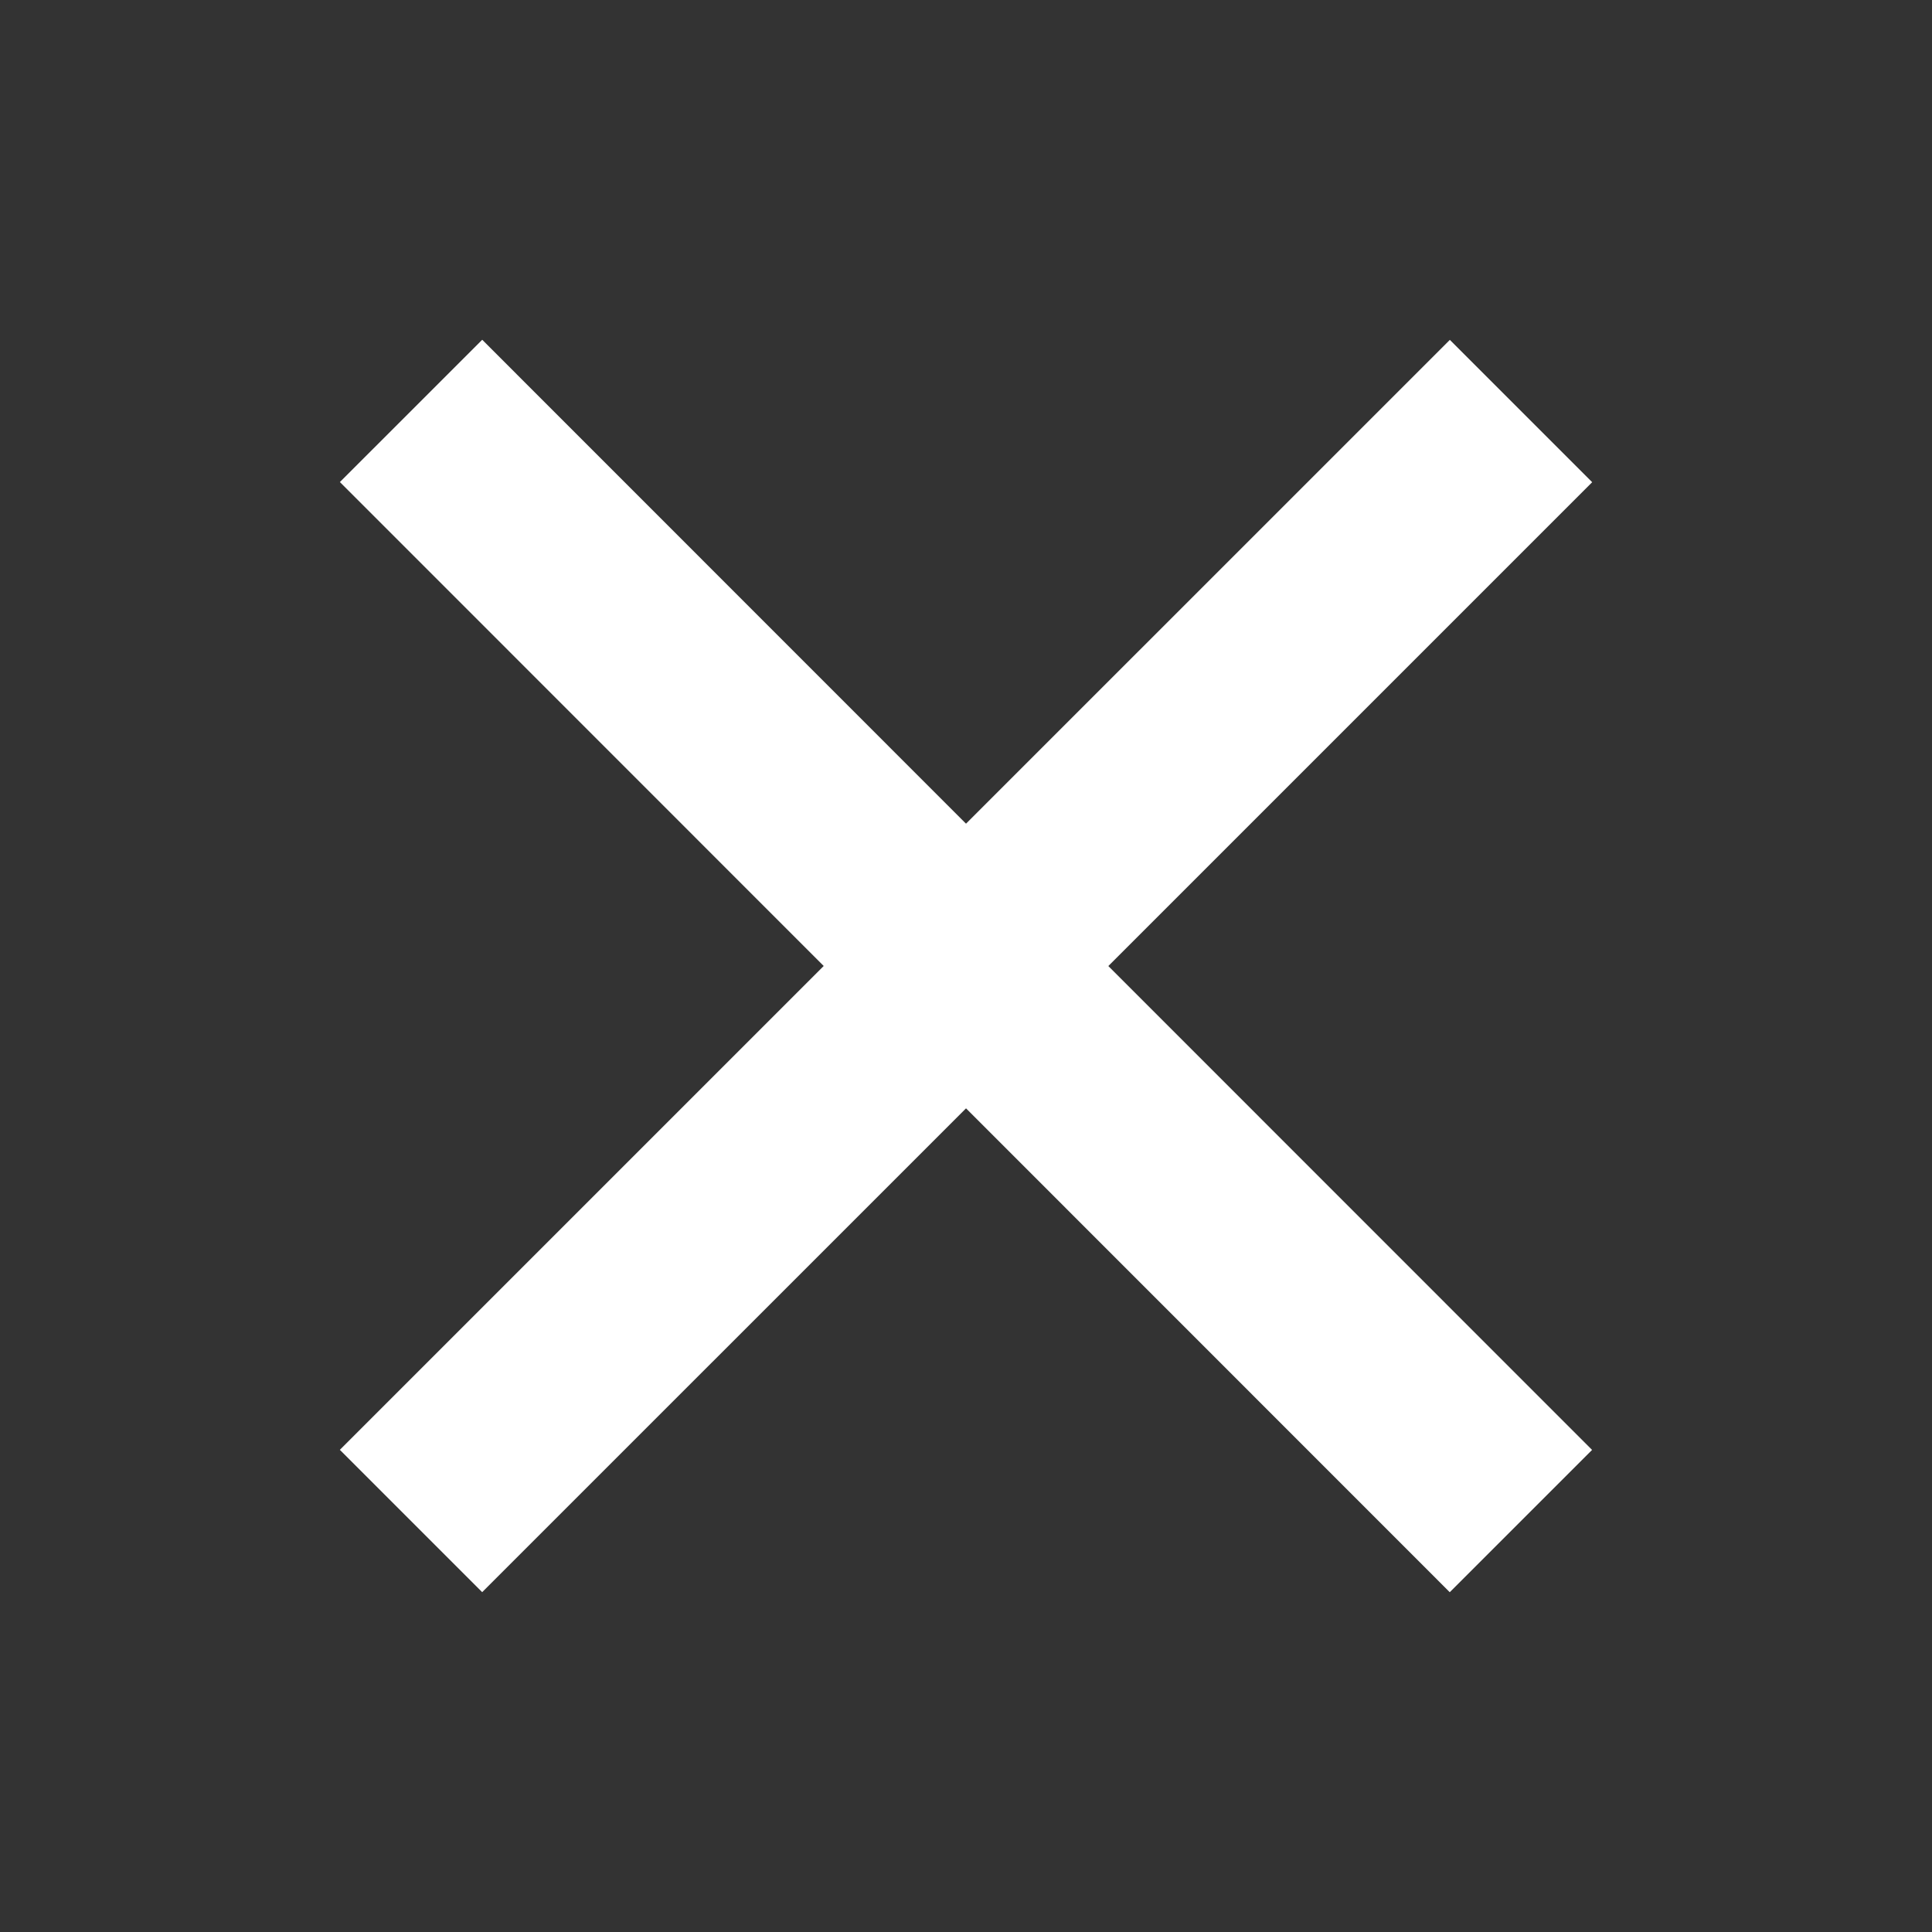 <svg xmlns="http://www.w3.org/2000/svg" viewBox="0 0 48 48" width="48px" height="48px">
    <rect x="0" y="0" width="48" height="48" fill="#333333" stroke="none"/>
    <path fill="white" d="M21.5 4.5H26.501V43.5H21.5z" transform="rotate(45.001 24 24)"/>
    <path fill="white" d="M21.5 4.5H26.5V43.501H21.5z" transform="rotate(135.008 24 24)"/>
</svg>